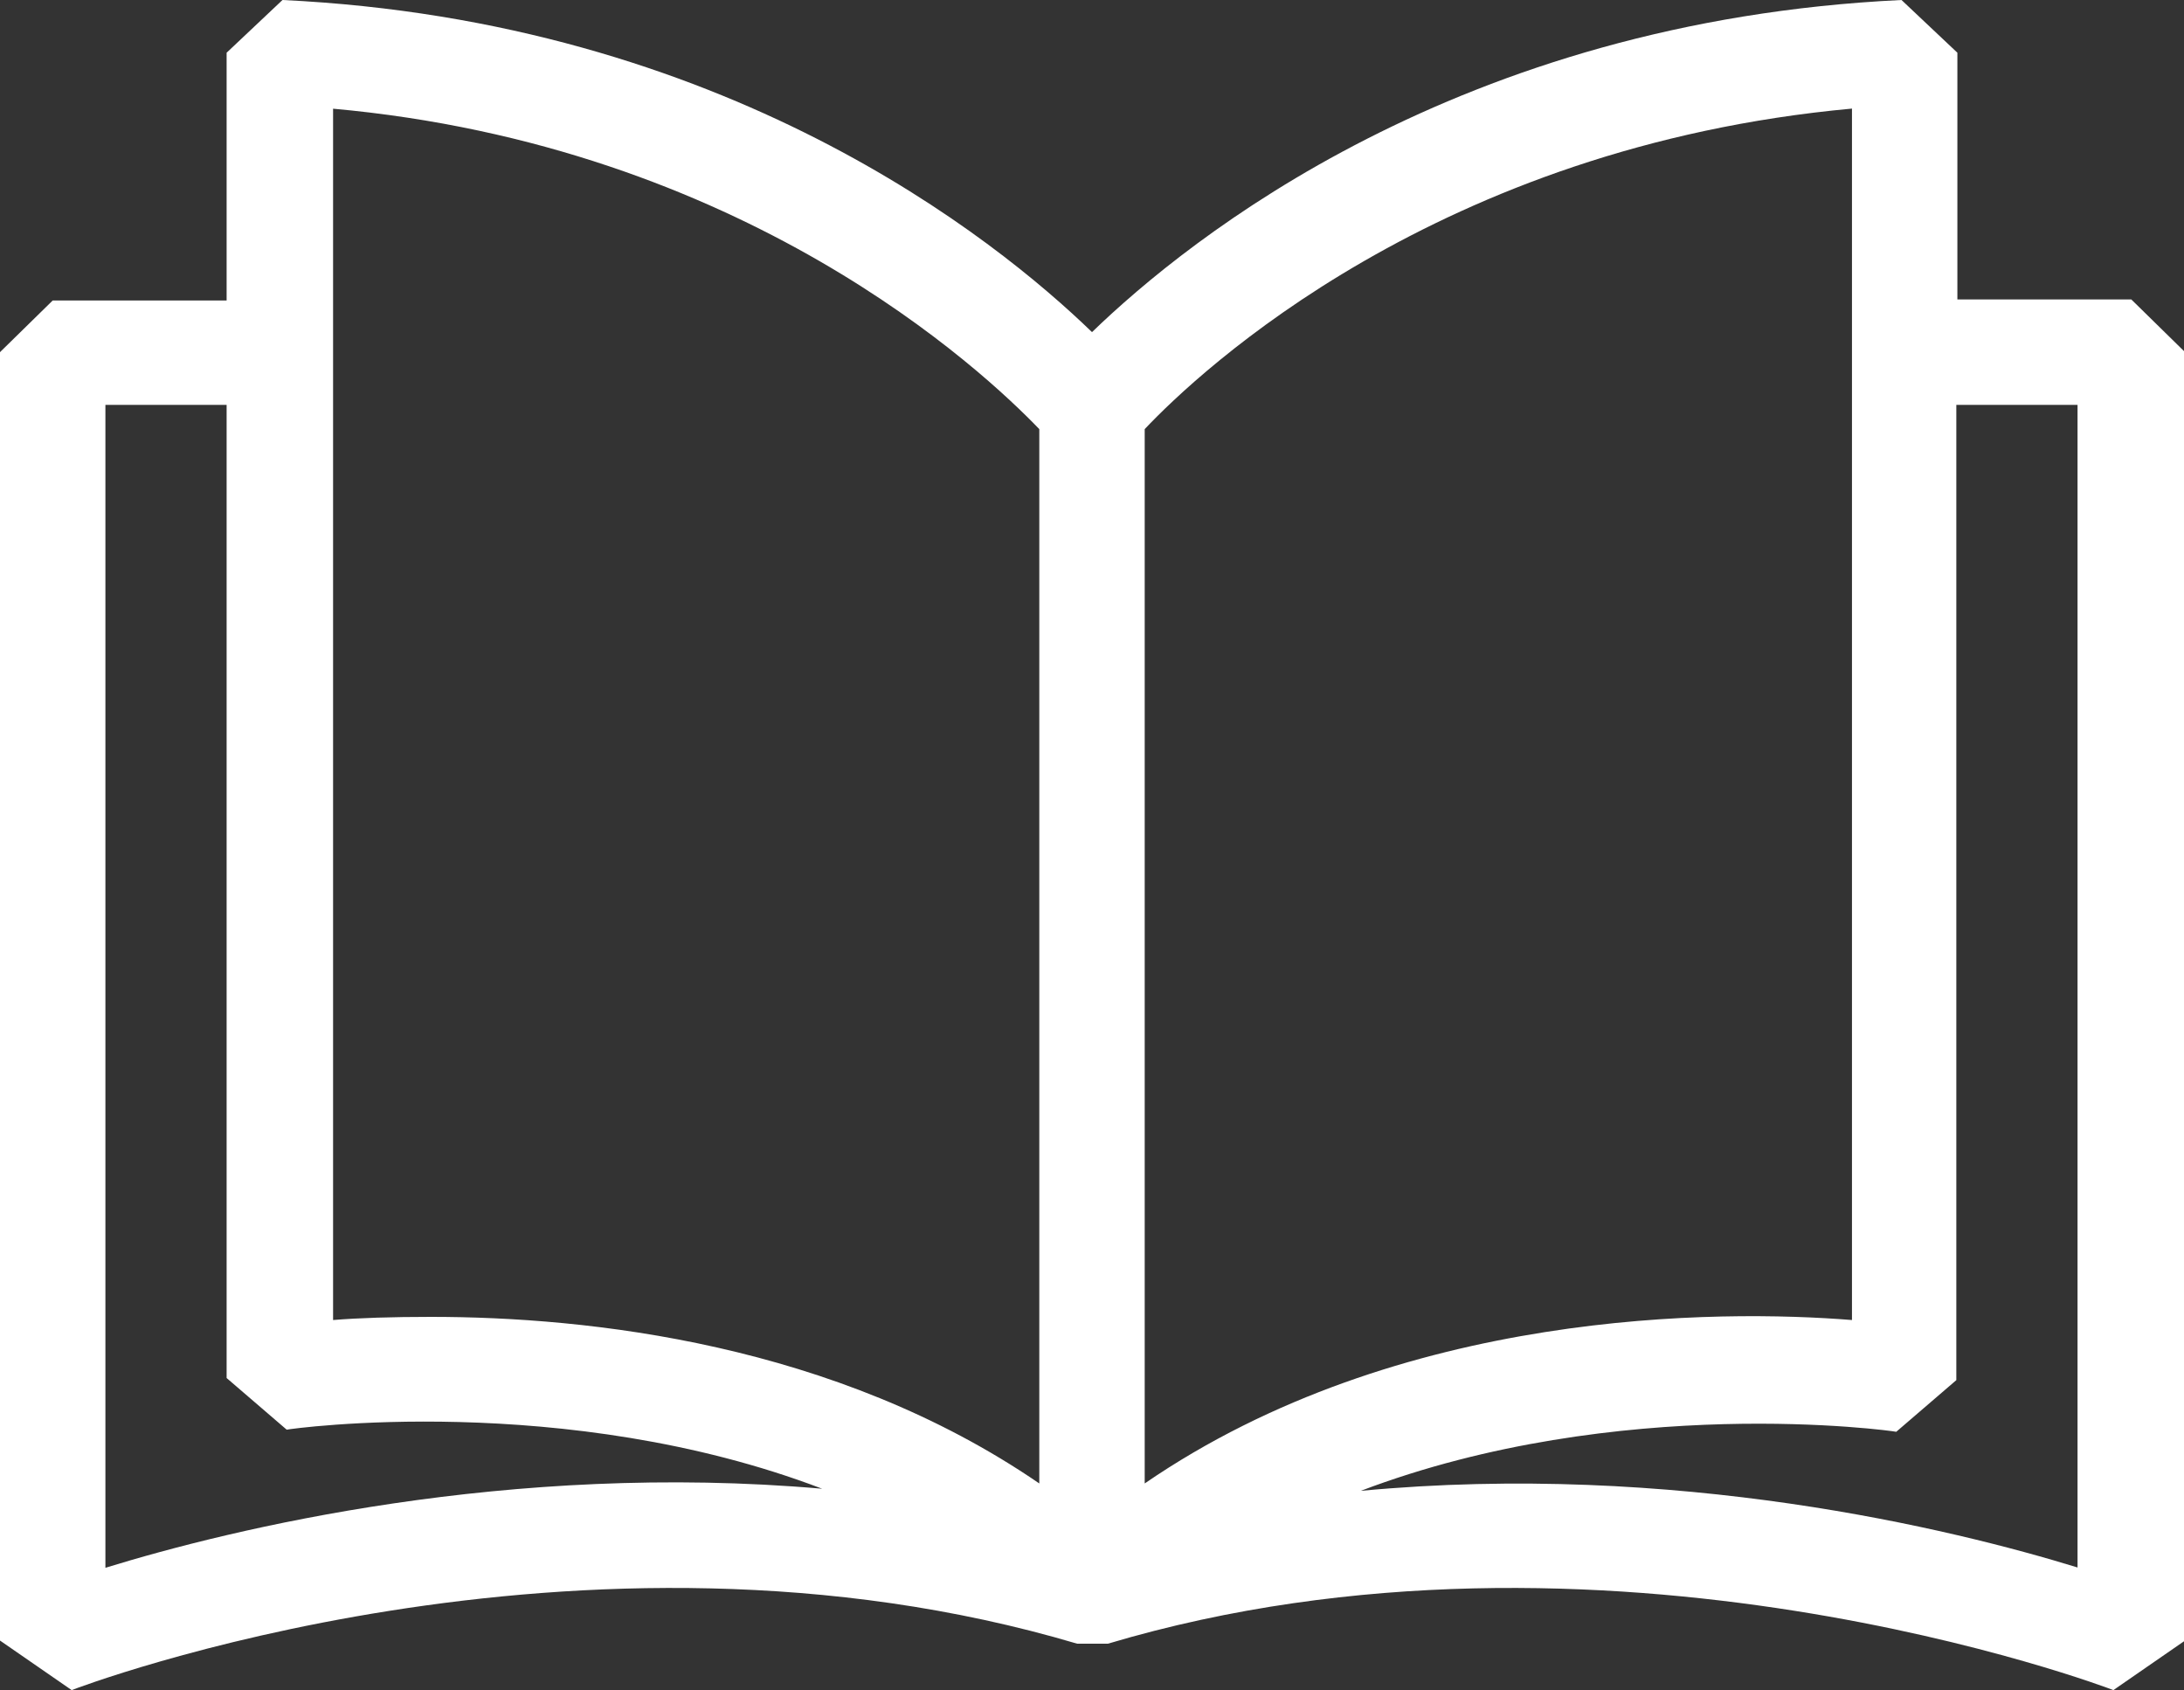 <?xml version="1.0" encoding="utf-8"?>
<!-- Generator: Adobe Illustrator 23.0.0, SVG Export Plug-In . SVG Version: 6.00 Build 0)  -->
<!DOCTYPE svg PUBLIC "-//W3C//DTD SVG 1.1//EN" "http://www.w3.org/Graphics/SVG/1.1/DTD/svg11.dtd">
<svg version="1.1" id="Capa_1" xmlns:x="http://ns.adobe.com/Extensibility/1.0/" xmlns:i="http://ns.adobe.com/AdobeIllustrator/10.0/" xmlns:graph="http://ns.adobe.com/Graphs/1.0/"
	 xmlns="http://www.w3.org/2000/svg" xmlns:xlink="http://www.w3.org/1999/xlink" x="0px" y="0px" width="20.72px" height="16.03px"
	 viewBox="0 0 20.72 16.03" style="enable-background:new 0 0 20.72 16.03;" xml:space="preserve">
	<rect x="0" y="0" width="20.72" height="16.03" fill="#333333" stroke="none"/>
	<style type="text/css">
	.st0{fill:#FFFFFF;}
</style>
<path class="st0" d="M20.22,2.84h-1.65V0.5L18.04,0c-4.2,0.2-6.76,2.26-7.68,3.15C9.44,2.26,6.88,0.2,2.68,0L2.15,0.5v2.35H0.5L0,3.34v12.22
	l0.68,0.47c0.05-0.02,4.82-1.84,9.54-0.44h0.29c4.7-1.4,9.49,0.42,9.54,0.44l0.68-0.47V3.34L20.22,2.84z M10.86,4.07
	c0.52-0.55,2.78-2.68,6.71-3.04v11.49c-1.25-0.1-4.29-0.11-6.71,1.55V4.07z M3.15,1.03c3.91,0.35,6.18,2.49,6.71,3.04v10
	c-1.94-1.33-4.28-1.58-5.77-1.58c-0.37,0-0.69,0.01-0.93,0.03V1.03z M1,14.87V3.84h1.15v9.23l0.57,0.49
	c0.04-0.01,2.64-0.37,5.08,0.56C4.83,13.86,2.2,14.5,1,14.87z M19.72,14.87c-1.2-0.37-3.83-1.01-6.81-0.73
	c2.45-0.93,5.04-0.57,5.08-0.56l0.57-0.49V3.84h1.15V14.87z"/>
</svg>
